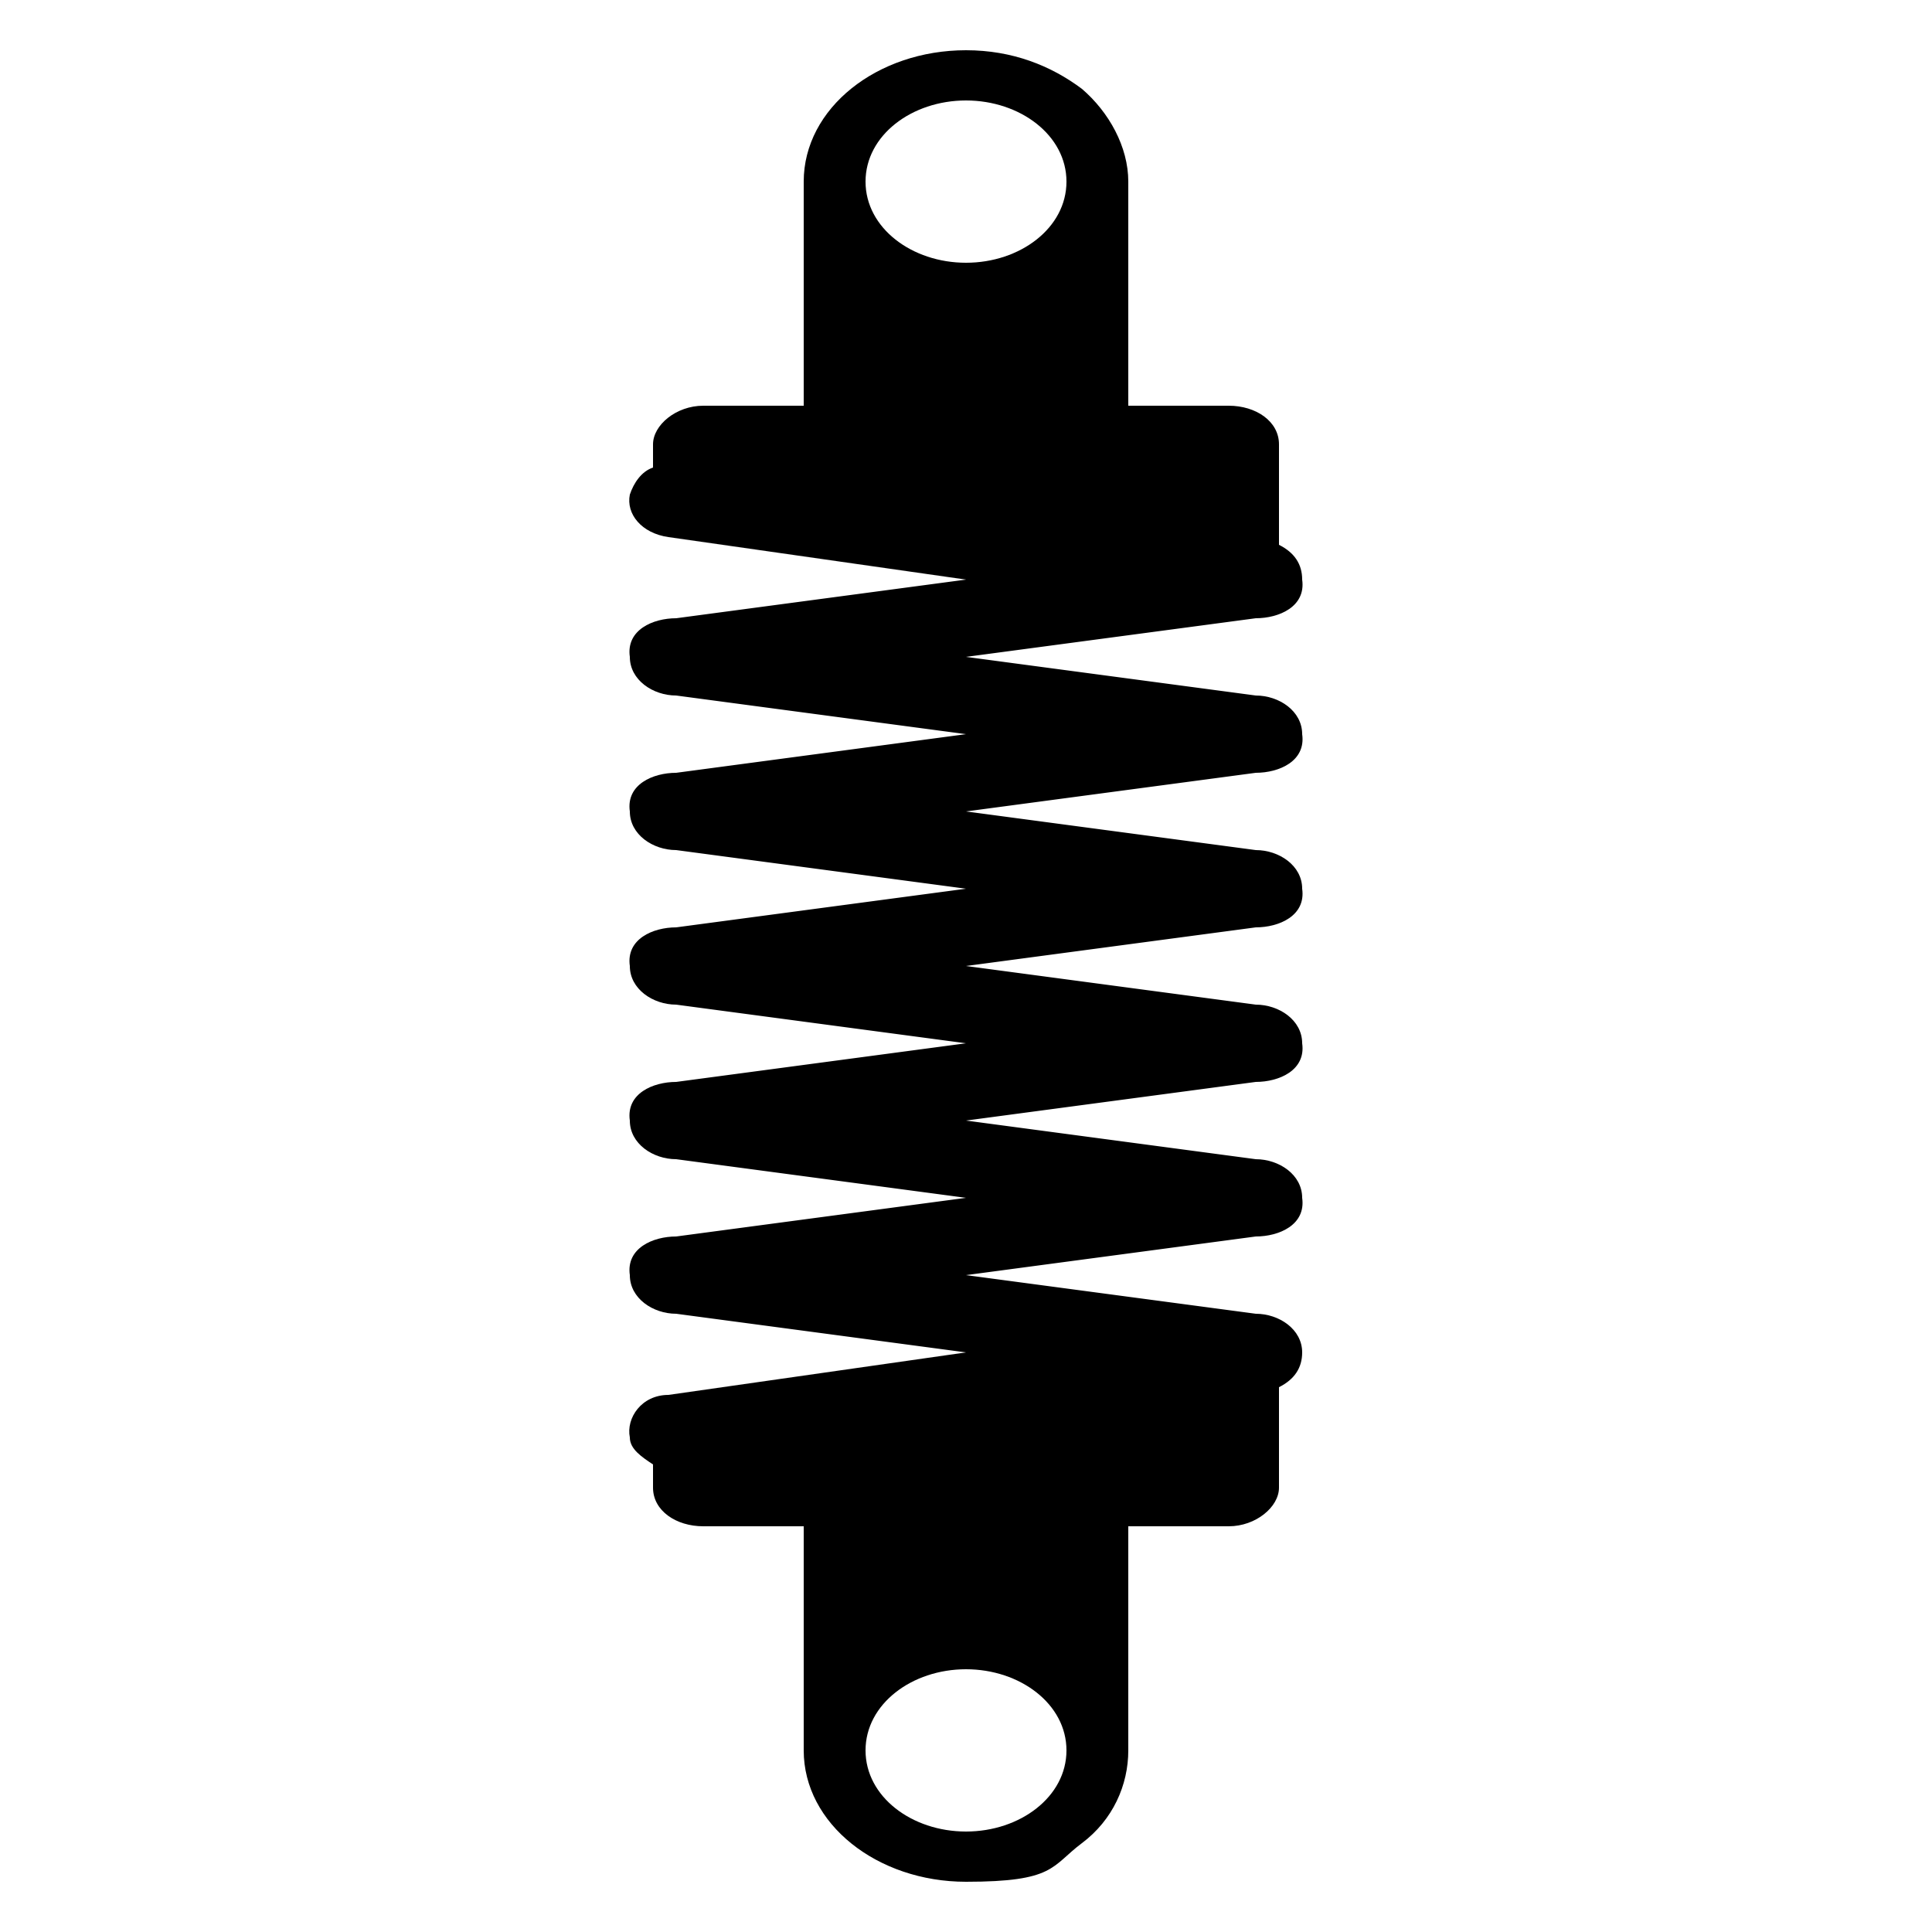 <?xml version="1.0" encoding="UTF-8"?>
<svg xmlns="http://www.w3.org/2000/svg" id="Layer_1" data-name="Layer 1" version="1.1" viewBox="0 0 50 50">
  <defs>
    <style>
      .cls-1 {
        fill: #000;
        stroke-width: 0px;
      }
    </style>
  </defs>
  <path class="cls-1" d="M33.7,19c0-.6-.6-1-1.2-1l-7.5-1,7.5-1c.6,0,1.3-.3,1.2-1,0-.4-.2-.7-.6-.9v-2.6c0-.6-.6-1-1.3-1h-2.6v-5.8c0-.9-.5-1.8-1.2-2.4-.8-.6-1.8-1-3-1-2.3,0-4.2,1.5-4.2,3.4v5.8h-2.6c-.7,0-1.3.5-1.3,1v.6c-.3.1-.5.4-.6.7-.1.5.3,1,1,1.1l7.7,1.1-7.5,1c-.6,0-1.3.3-1.2,1,0,.6.6,1,1.2,1l7.5,1-7.5,1c-.6,0-1.3.3-1.2,1,0,.6.6,1,1.2,1l7.5,1-7.5,1c-.6,0-1.3.3-1.2,1,0,.6.6,1,1.2,1l7.5,1-7.5,1c-.6,0-1.3.3-1.2,1,0,.6.6,1,1.2,1l7.5,1-7.5,1c-.6,0-1.3.3-1.2,1,0,.6.6,1,1.2,1l7.5,1-7.7,1.1c-.7,0-1.1.6-1,1.1,0,.3.3.5.6.7v.6c0,.6.6,1,1.3,1h2.6v5.8c0,1.9,1.9,3.4,4.2,3.4s2.2-.4,3-1c.8-.6,1.2-1.5,1.2-2.4v-5.8h2.6c.7,0,1.3-.5,1.3-1v-2.6c.4-.2.6-.5.6-.9,0-.6-.6-1-1.2-1l-7.5-1,7.5-1c.6,0,1.3-.3,1.2-1,0-.6-.6-1-1.2-1l-7.5-1,7.5-1c.6,0,1.3-.3,1.2-1,0-.6-.6-1-1.2-1l-7.5-1,7.5-1c.6,0,1.3-.3,1.2-1,0-.6-.6-1-1.2-1l-7.5-1,7.5-1c.6,0,1.3-.3,1.2-1h0ZM25,6.8c-1.4,0-2.6-.9-2.6-2.1s1.2-2.1,2.6-2.1,2.6.9,2.6,2.1-1.2,2.1-2.6,2.1ZM27.6,45.3c0,1.2-1.2,2.1-2.6,2.1s-2.6-.9-2.6-2.1,1.2-2.1,2.6-2.1c1.4,0,2.6.9,2.6,2.1h0Z"></path>
</svg>

